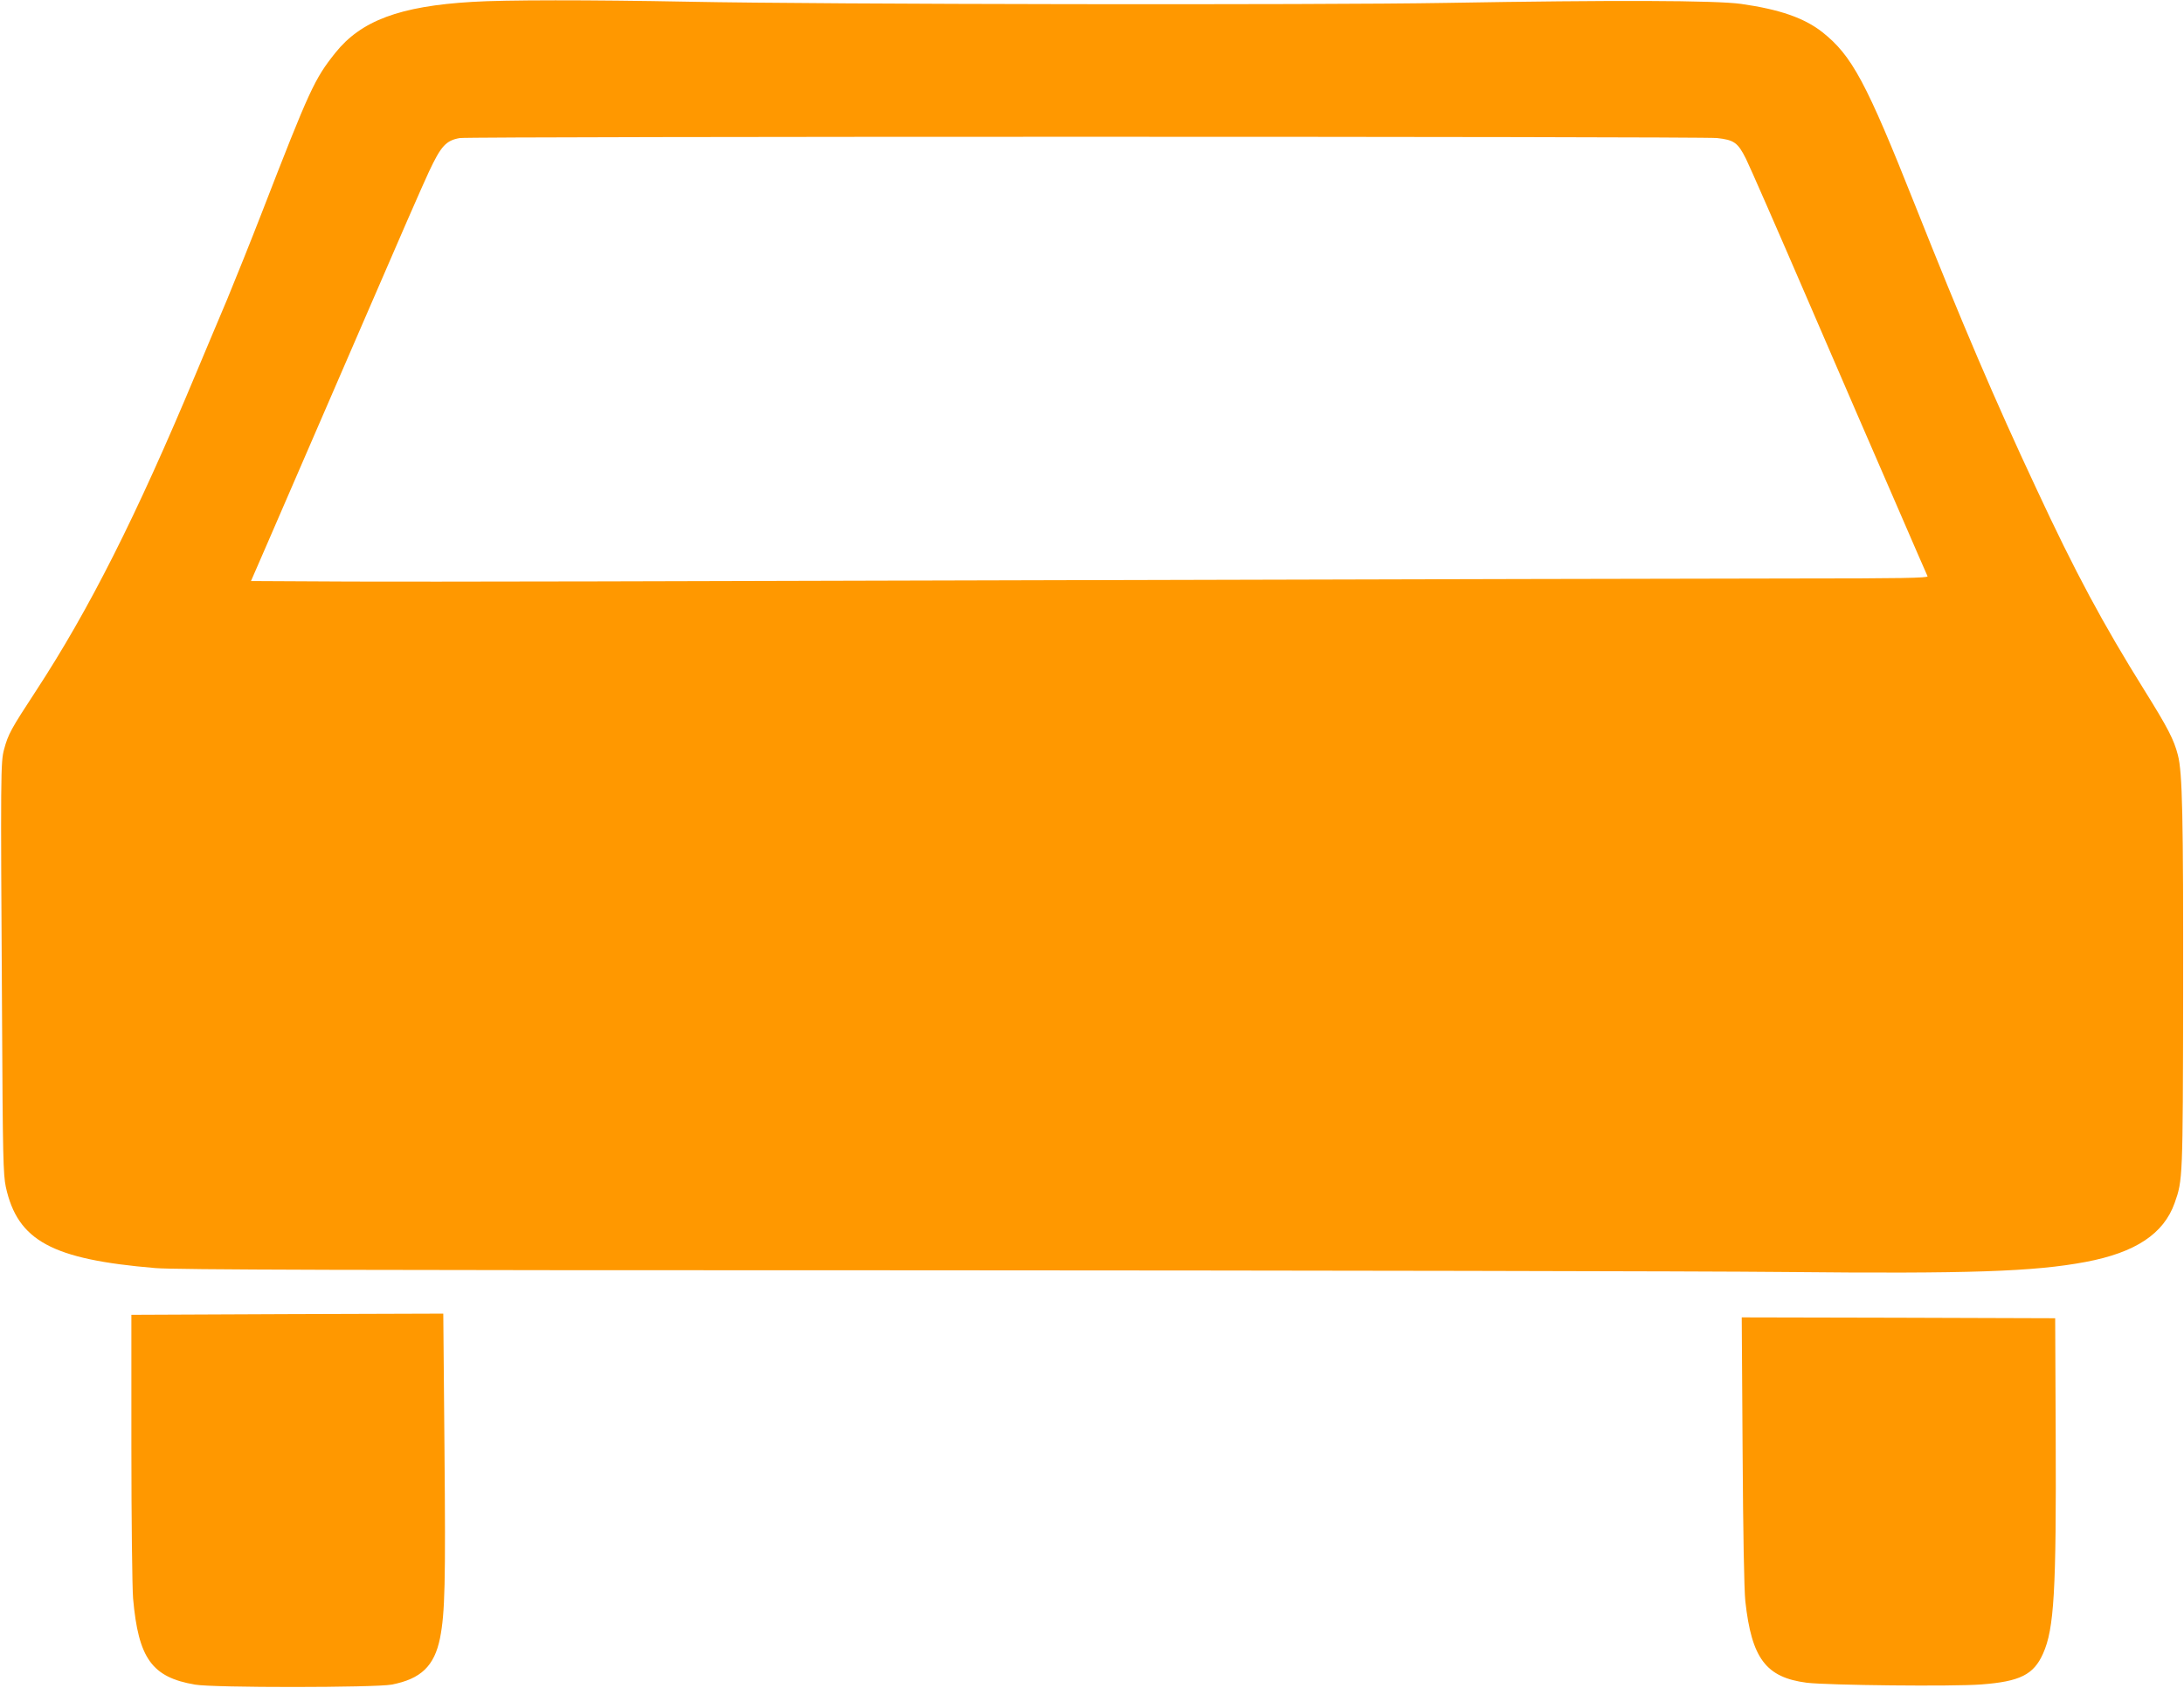 <?xml version="1.0" standalone="no"?>
<!DOCTYPE svg PUBLIC "-//W3C//DTD SVG 20010904//EN"
 "http://www.w3.org/TR/2001/REC-SVG-20010904/DTD/svg10.dtd">
<svg version="1.0" xmlns="http://www.w3.org/2000/svg"
 width="1280pt" height="989pt" viewBox="0 0 1280 989"
 preserveAspectRatio="xMidYMid meet">
<g transform="translate(0,989) scale(0.1,-0.1)"
fill="#ff9800" stroke="none">
<path d="M2768 9879 c-425 -25 -652 -110 -803 -299 -122 -153 -150 -213 -430
-935 -64 -165 -156 -394 -204 -510 -49 -115 -130 -309 -181 -430 -351 -840
-626 -1385 -940 -1865 -146 -223 -162 -252 -186 -341 -20 -75 -21 -122 -12
-1569 4 -818 7 -923 22 -995 69 -316 270 -425 876 -476 111 -10 1145 -13 4410
-13 2346 -1 4659 -5 5140 -10 1079 -11 1462 2 1764 59 292 55 457 165 521 345
48 135 48 142 50 1220 1 1046 -4 1304 -31 1406 -23 90 -60 161 -196 379 -242
388 -406 692 -634 1183 -242 516 -435 968 -711 1662 -286 720 -369 874 -543
1012 -106 83 -250 133 -475 165 -148 21 -747 23 -1730 6 -742 -13 -3642 -9
-4440 7 -582 11 -1076 11 -1267 -1z m7295 -798 c100 -11 122 -26 170 -122 20
-40 184 -414 363 -829 179 -415 409 -946 511 -1180 101 -234 187 -431 190
-437 4 -10 -155 -13 -778 -13 -431 0 -2379 -5 -4329 -10 -1950 -6 -3809 -10
-4132 -8 l-587 3 100 230 c158 365 227 524 572 1320 178 413 345 795 371 849
71 151 100 183 181 197 58 10 7275 10 7368 0z"/>
<path d="M770 1410 c0 -428 5 -825 10 -887 31 -351 110 -462 363 -505 104 -19
1055 -18 1152 0 172 33 251 109 284 273 29 148 33 319 26 1108 l-7 793 -914
-3 -914 -4 0 -775z"/>
<path d="M10213 1393 c3 -495 9 -817 16 -886 37 -336 121 -447 360 -478 125
-15 856 -23 1023 -10 226 17 307 57 362 181 65 145 78 365 74 1280 l-3 685
-918 3 -919 2 5 -777z"/>
</g>
</svg>

